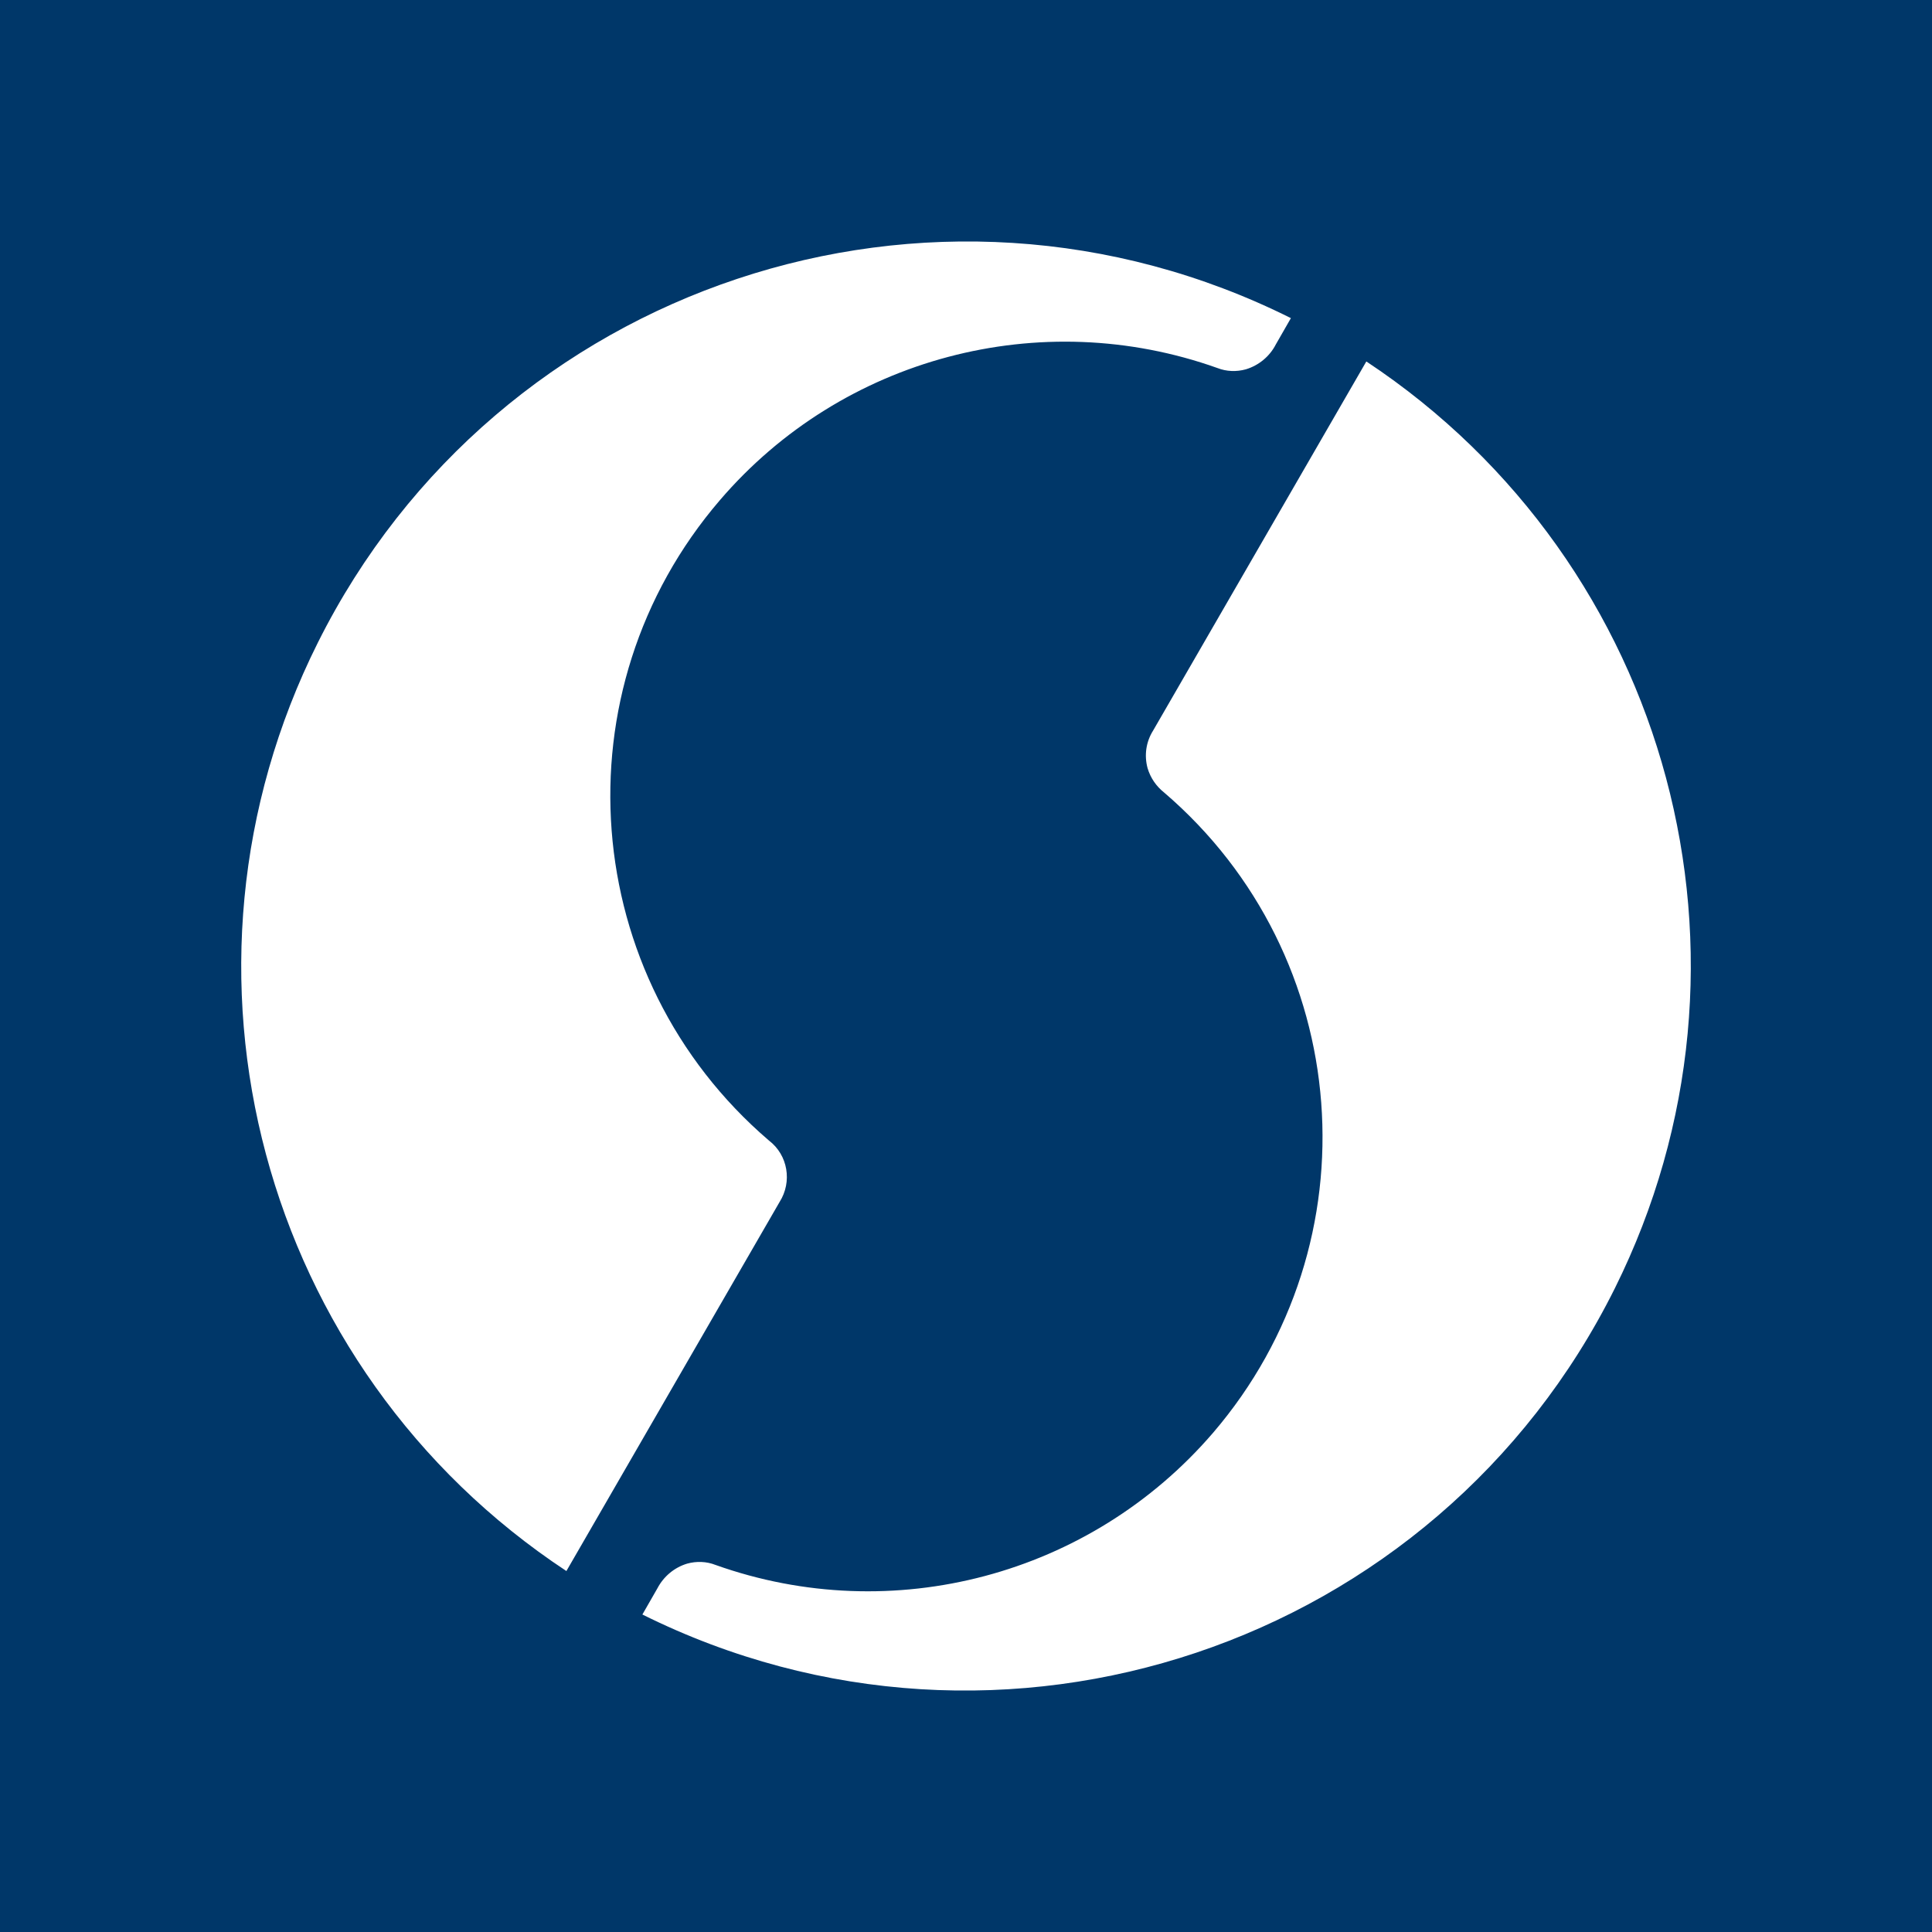 <svg xmlns="http://www.w3.org/2000/svg" version="1.1" xmlns:xlink="http://www.w3.org/1999/xlink" xmlns:svgjs="http://svgjs.com/svgjs" width="600" height="600"><rect width="100%" height="100%" fill="#808080" stroke="none"/><svg xmlns="http://www.w3.org/2000/svg" width="600" height="600" version="1.1" viewBox="0 0 600 600">
  <defs>
    <style>
      .cls-1 {
        fill: #fff;
      }

      .cls-2 {
        fill: #003769;
      }
    </style>
  </defs>
  <!-- Generator: Adobe Illustrator 28.7.0, SVG Export Plug-In . SVG Version: 1.2.0 Build 136)  -->
  <g>
    <g id="SvgjsG1000">
      <rect class="cls-2" width="600" height="600"></rect>
      <path class="cls-1" d="M424.3,112.3l-66.2,114.6c-2.2,3.5-2.8,7.7-1.7,11.7.9,3,2.7,5.6,5.1,7.5h0c59.2,50.7,65.9,139.8,15.2,198.9-38.1,44.3-99.5,60.6-154.5,41h0c-2.8-1.1-5.9-1.2-8.8-.4-4,1.2-7.3,4-9.2,7.6l-4.7,8.2c111.4,55.4,246.6,10,302-101.3,50.6-101.7,17.5-225.1-77.1-287.8M396.2,107l4.7-8.2c-111.3-55.6-246.6-10.5-302.2,100.8-50.9,101.8-17.8,225.6,77.2,288.3l66.2-114.6c4-6.3,2.6-14.6-3.3-19.1h0c-59.2-50.7-66-139.8-15.2-198.9,38-44.3,99.5-60.6,154.5-41h0c2.8,1.1,5.9,1.2,8.8.4,4-1.2,7.4-4,9.3-7.7"></path>
    </g>
  </g>
</svg><style>@media (prefers-color-scheme: light) { :root { filter: none; } }
</style></svg>